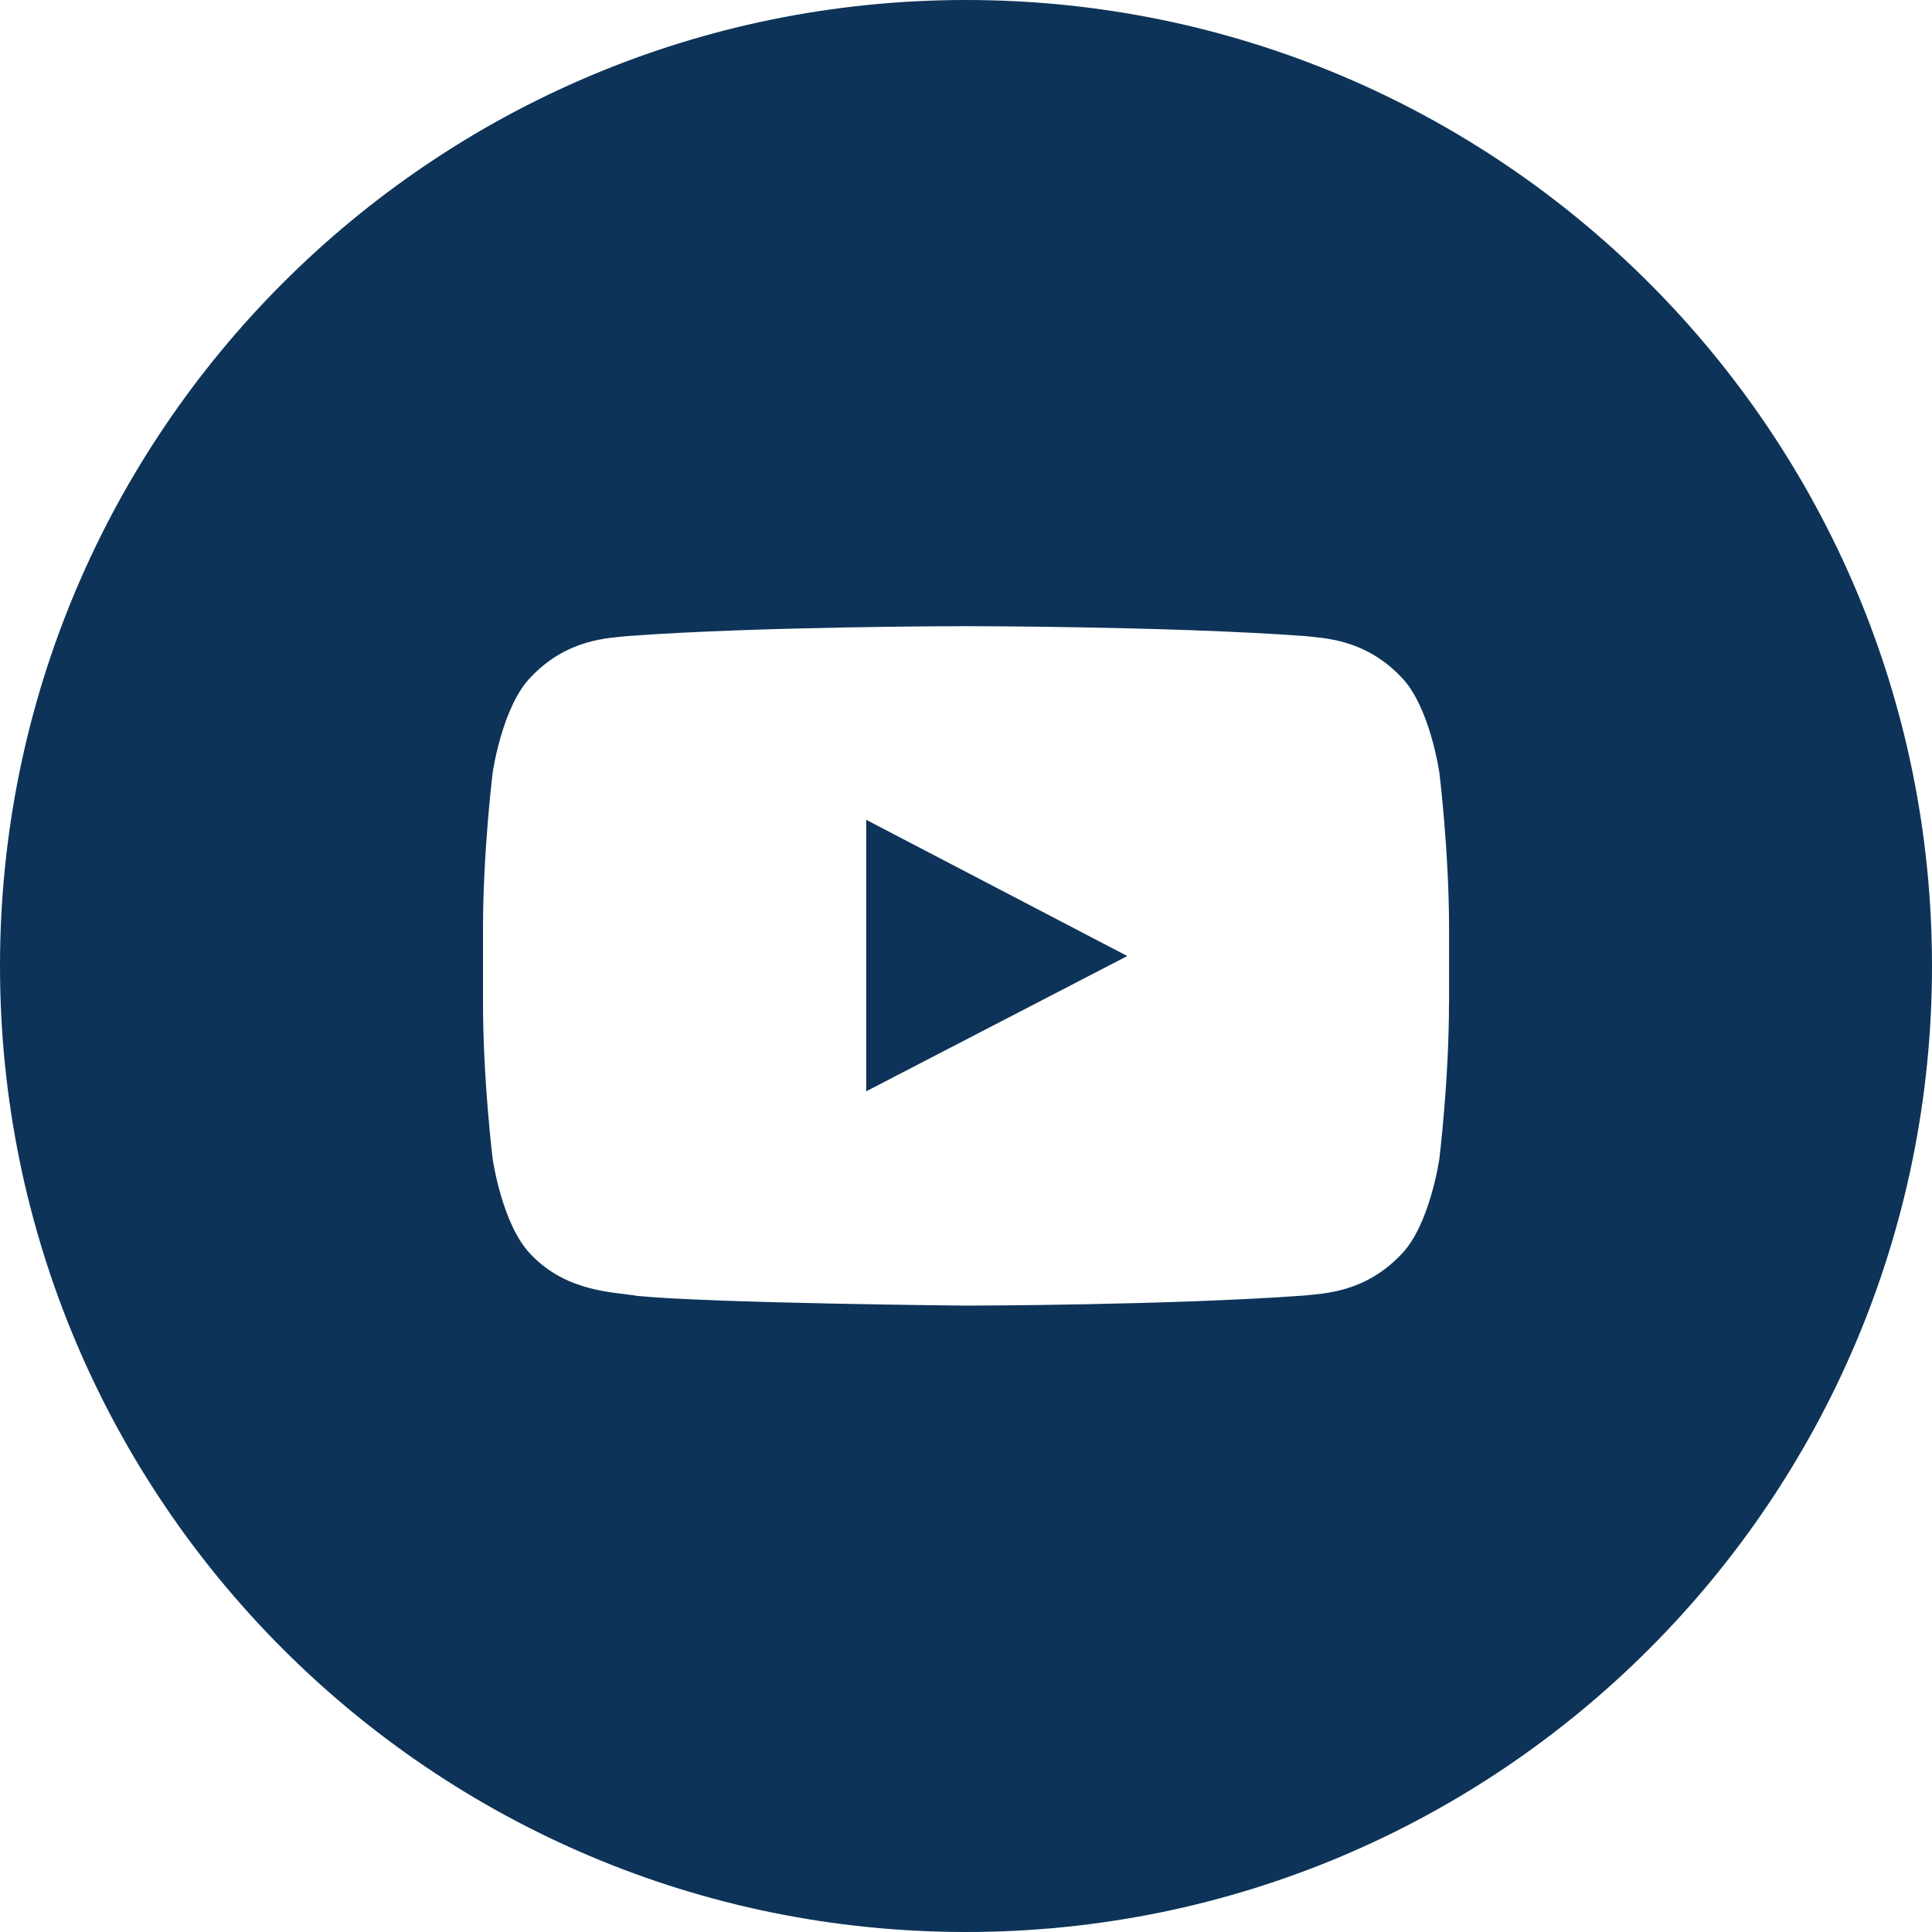 <svg width="56" height="56" viewBox="0 0 56 56" fill="none" xmlns="http://www.w3.org/2000/svg">
<g clip-path="url(#clip0_50_104)">
<path fill-rule="evenodd" clip-rule="evenodd" d="M42 29.057C42 31.323 41.72 33.59 41.72 33.59C41.72 33.59 41.447 35.518 40.607 36.368C39.543 37.482 38.35 37.488 37.801 37.552C33.883 37.837 28 37.844 28 37.844C28 37.844 20.72 37.777 18.48 37.564C17.857 37.447 16.457 37.481 15.393 36.367C14.553 35.516 14.28 33.588 14.28 33.588C14.28 33.588 14 31.322 14 29.056V26.931C14 24.665 14.28 22.4 14.28 22.4C14.28 22.4 14.553 20.469 15.393 19.619C16.457 18.503 17.65 18.499 18.198 18.435C22.117 18.15 27.996 18.15 27.996 18.15H28.006C28.006 18.15 33.884 18.15 37.803 18.435C38.351 18.499 39.544 18.505 40.609 19.619C41.449 20.469 41.721 22.4 41.721 22.4C41.721 22.4 42.002 24.665 42.002 26.931V29.056L42 29.057ZM28 0C12.536 0 0 12.536 0 28C0 43.464 12.536 56 28 56C43.464 56 56 43.463 56 28C56 12.537 43.464 0 28 0Z" fill="#0D3358"/>
<path fill-rule="evenodd" clip-rule="evenodd" d="M25.109 31.631L32.675 27.711L25.108 23.763V31.631H25.109Z" fill="#0D3358"/>
</g>
<defs>
<clipPath id="clip0_50_104">
<rect width="56" height="56" fill="white"/>
</clipPath>
</defs>
</svg>

